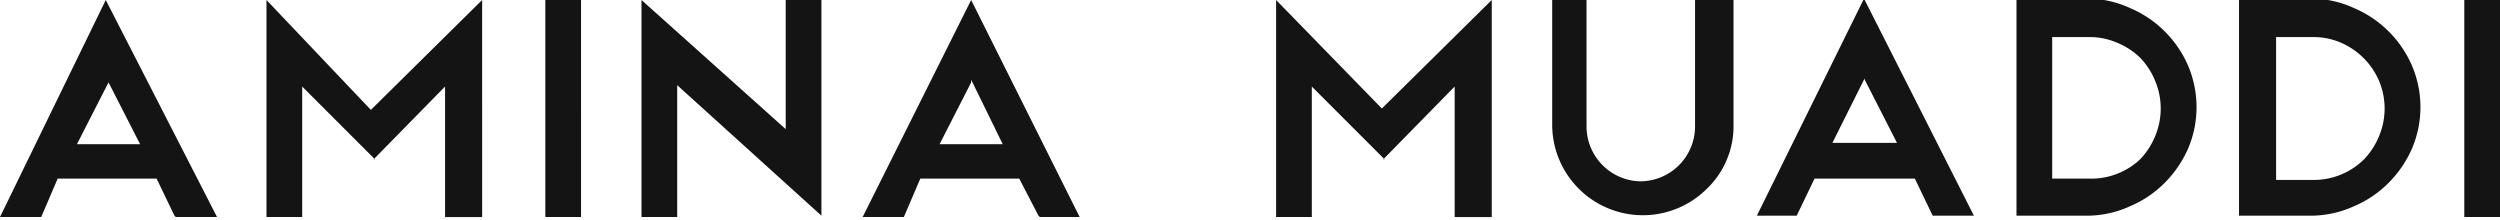 <svg viewBox="0 0 182 16" class="Icon_logo__yIeeY StaticTitle_svg__7FWnU" fill="#141414" xmlns="http://www.w3.org/2000/svg">
  <path d="M179.4 15.8h2.6V0h-2.6v15.8ZM165.7 13V2.7h2.7a5 5 0 0 1 2 .4 5.3 5.3 0 0 1 2.8 2.8 5.2 5.2 0 0 1 0 4 5.4 5.4 0 0 1-1.1 1.7 5.2 5.2 0 0 1-3.7 1.5h-2.7Zm-2.6 2.7h5.3a7.6 7.6 0 0 0 3-.7 7.8 7.8 0 0 0 2.5-1.7 8.2 8.2 0 0 0 1.7-2.5 7.7 7.7 0 0 0 0-6 8 8 0 0 0-4.2-4.2 7.5 7.5 0 0 0-3-.7H163v15.8ZM149.4 13V2.7h2.7a5 5 0 0 1 2 .4 5.3 5.3 0 0 1 1.7 1.1 5.3 5.3 0 0 1 1.1 1.7 5.2 5.2 0 0 1 0 4 5.4 5.4 0 0 1-1.1 1.7A5.2 5.2 0 0 1 152 13h-2.7Zm-2.6 2.7h5.3a7.6 7.6 0 0 0 3-.7 7.9 7.9 0 0 0 2.5-1.7 8.2 8.2 0 0 0 1.7-2.5 7.7 7.7 0 0 0 0-6 8 8 0 0 0-4.2-4.2 7.5 7.5 0 0 0-3-.7h-5.3v15.8Zm-6.1 0h3l-8-15.8-7.8 15.8h2.9l1.3-2.7h7.3l1.3 2.7Zm-5-10 2.4 4.7h-4.7l2.3-4.6ZM126 0h-2.6v9.2a4 4 0 0 1-4 4 4 4 0 0 1-3.9-4V0H113v9.2a6.6 6.6 0 0 0 11.2 4.6 6.3 6.3 0 0 0 2-4.6V0Zm-25.3 11.6 5.2-5.3v9.5h2.7V0l-8 7.9L92.9 0v15.8h2.6V6.3l5.3 5.3Zm-25 4.2h2.9L70.7 0l-7.9 15.8h3L67 13h7.2l1.4 2.7Zm-5-10 2.3 4.7h-4.6L70.7 6Zm-24 10h2.6V6.2l10.5 9.5V0h-2.6v9.4L46.7 0v15.7Zm-7 0h2.6V0h-2.6v15.8Zm-12.5-4.2 5.2-5.3v9.5h2.7V0L27 8l-7.6-8v15.8H22V6.3l5.3 5.3Zm-14.4 4.2h3L7.7 0 0 15.8h3L4.2 13h7.2l1.3 2.7Zm-5-10 2.4 4.7H5.6L7.9 6Z"></path>
</svg>
